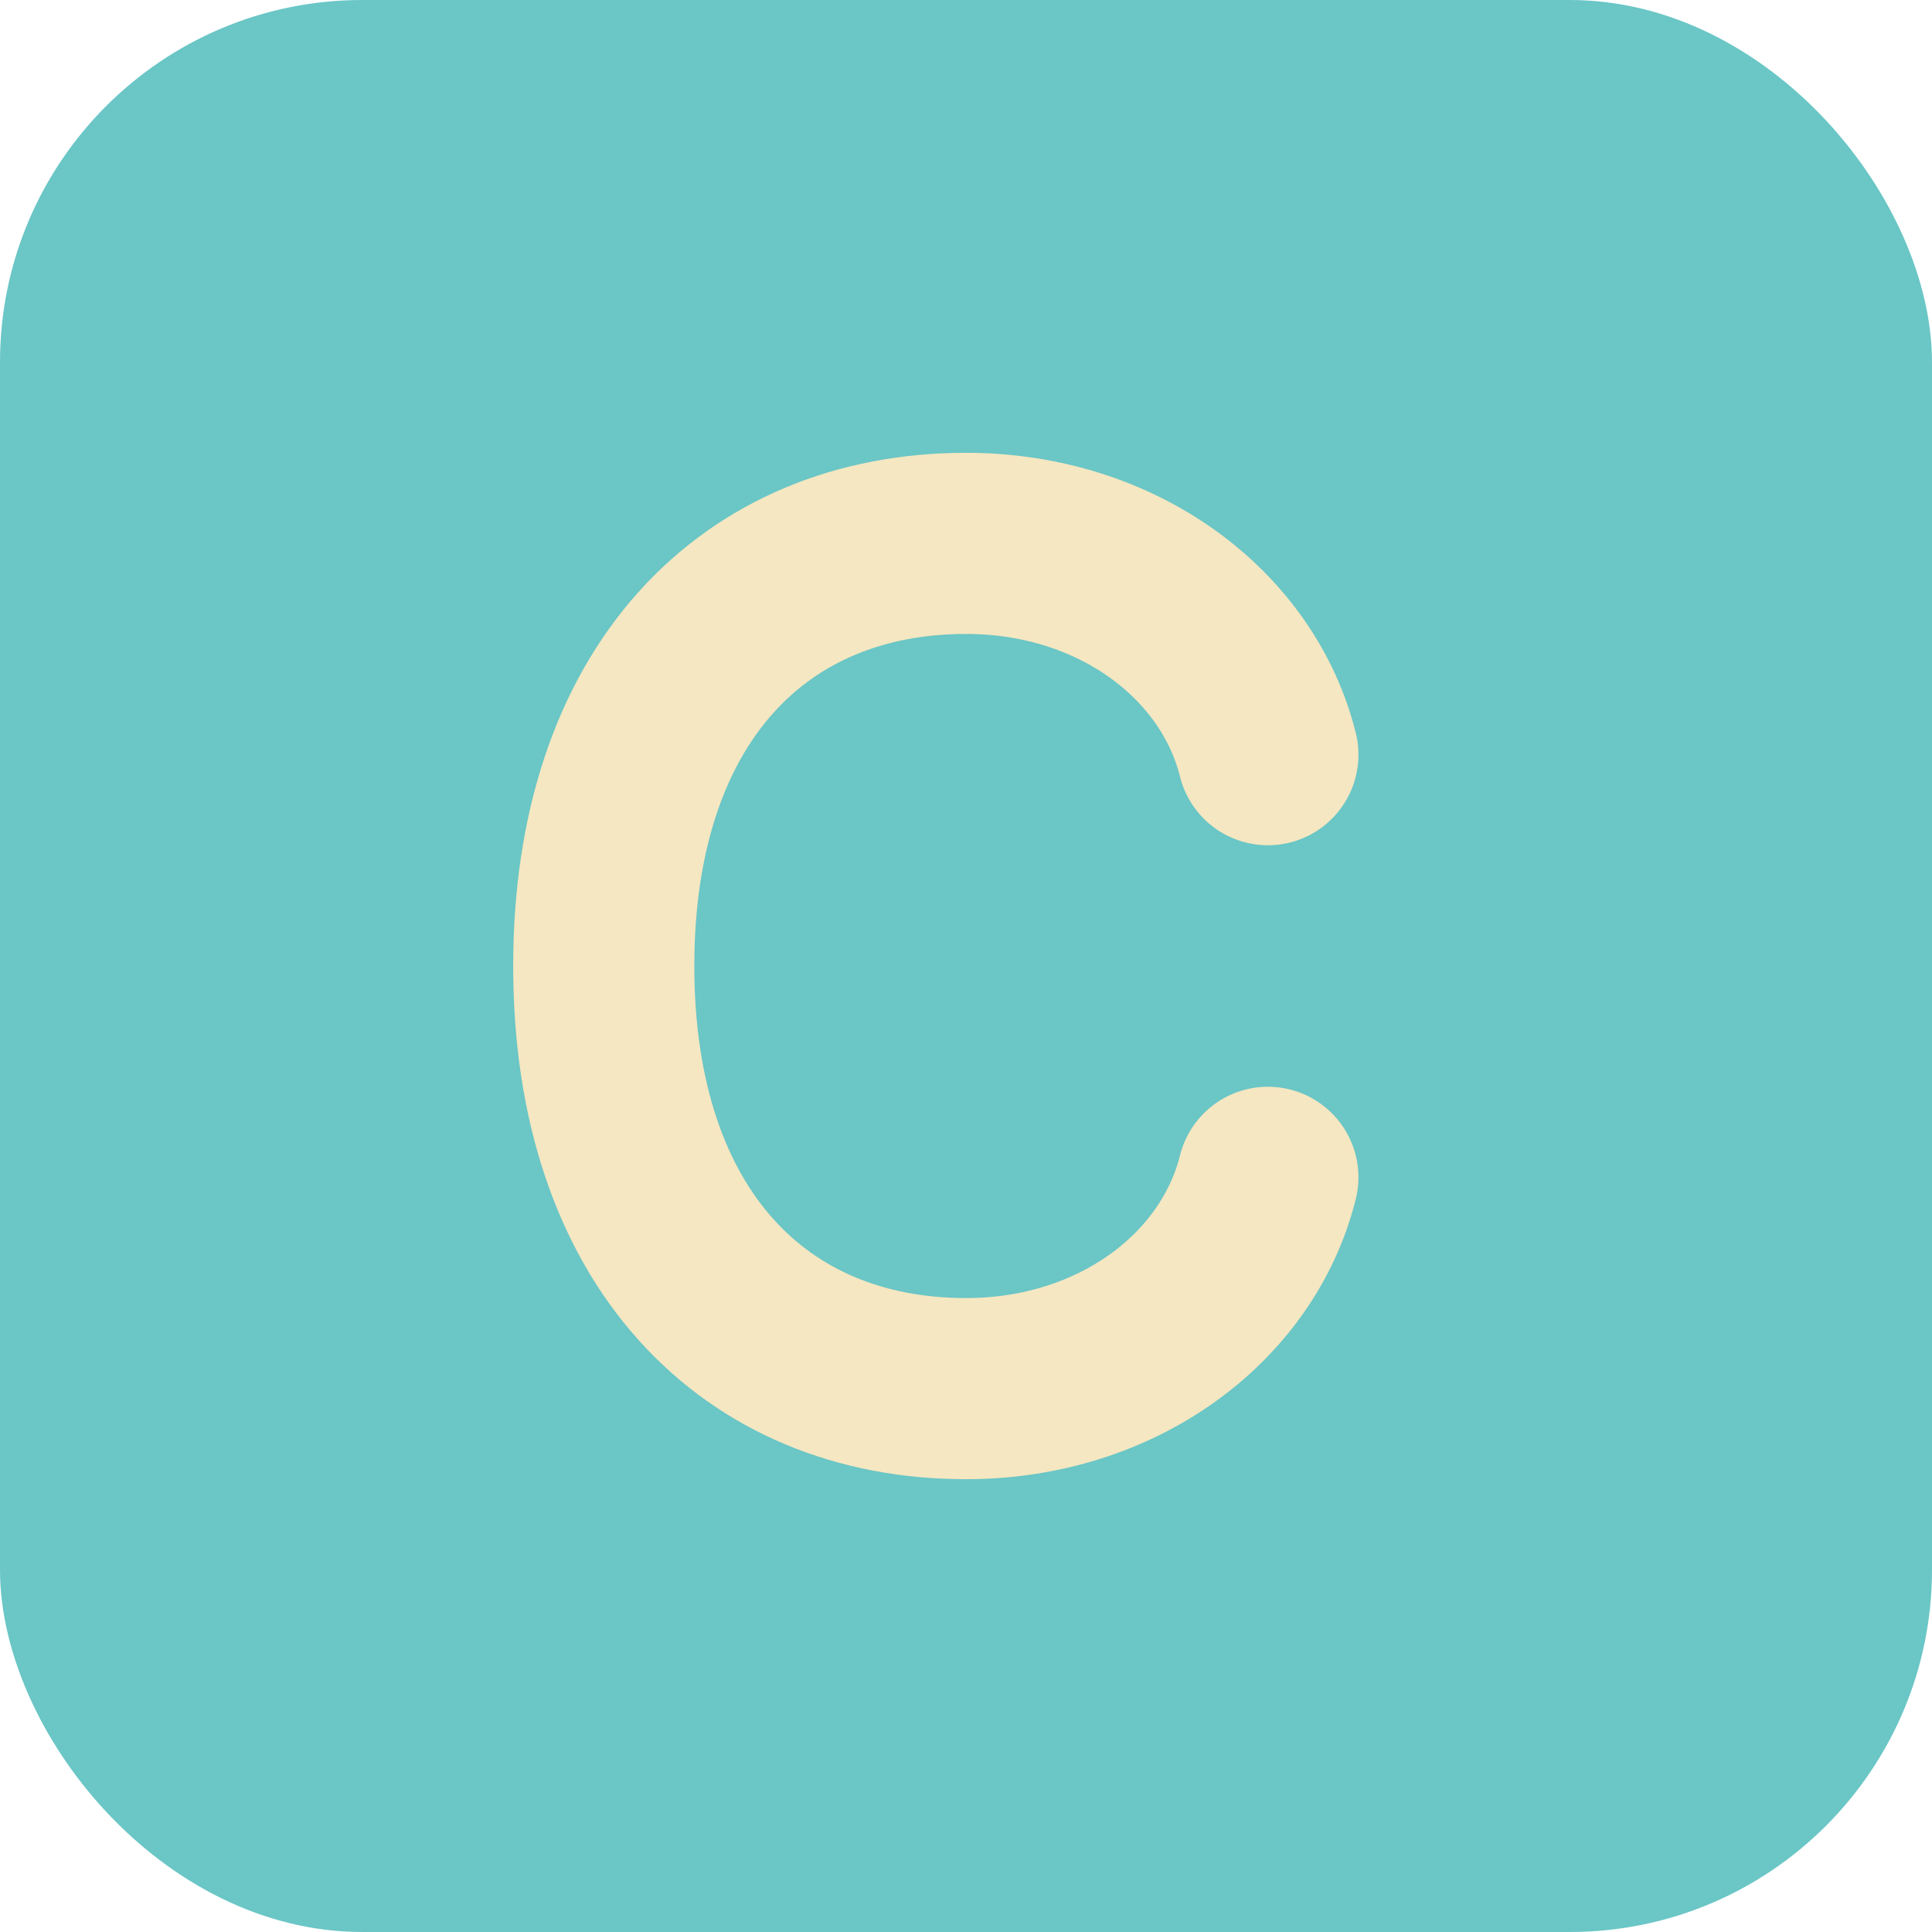 <svg width="32" height="32" viewBox="0 0 32 32" fill="none" xmlns="http://www.w3.org/2000/svg">
  <rect width="32" height="32" rx="6" fill="#6BC6C6"/>
  <path d="M21 12.5C20.5 10.5 18.5 9 16 9C12.5 9 10 11.5 10 16C10 20.5 12.5 23 16 23C18.5 23 20.5 21.5 21 19.5" stroke="#F5E7C1" stroke-width="3" stroke-linecap="round"/>
</svg>